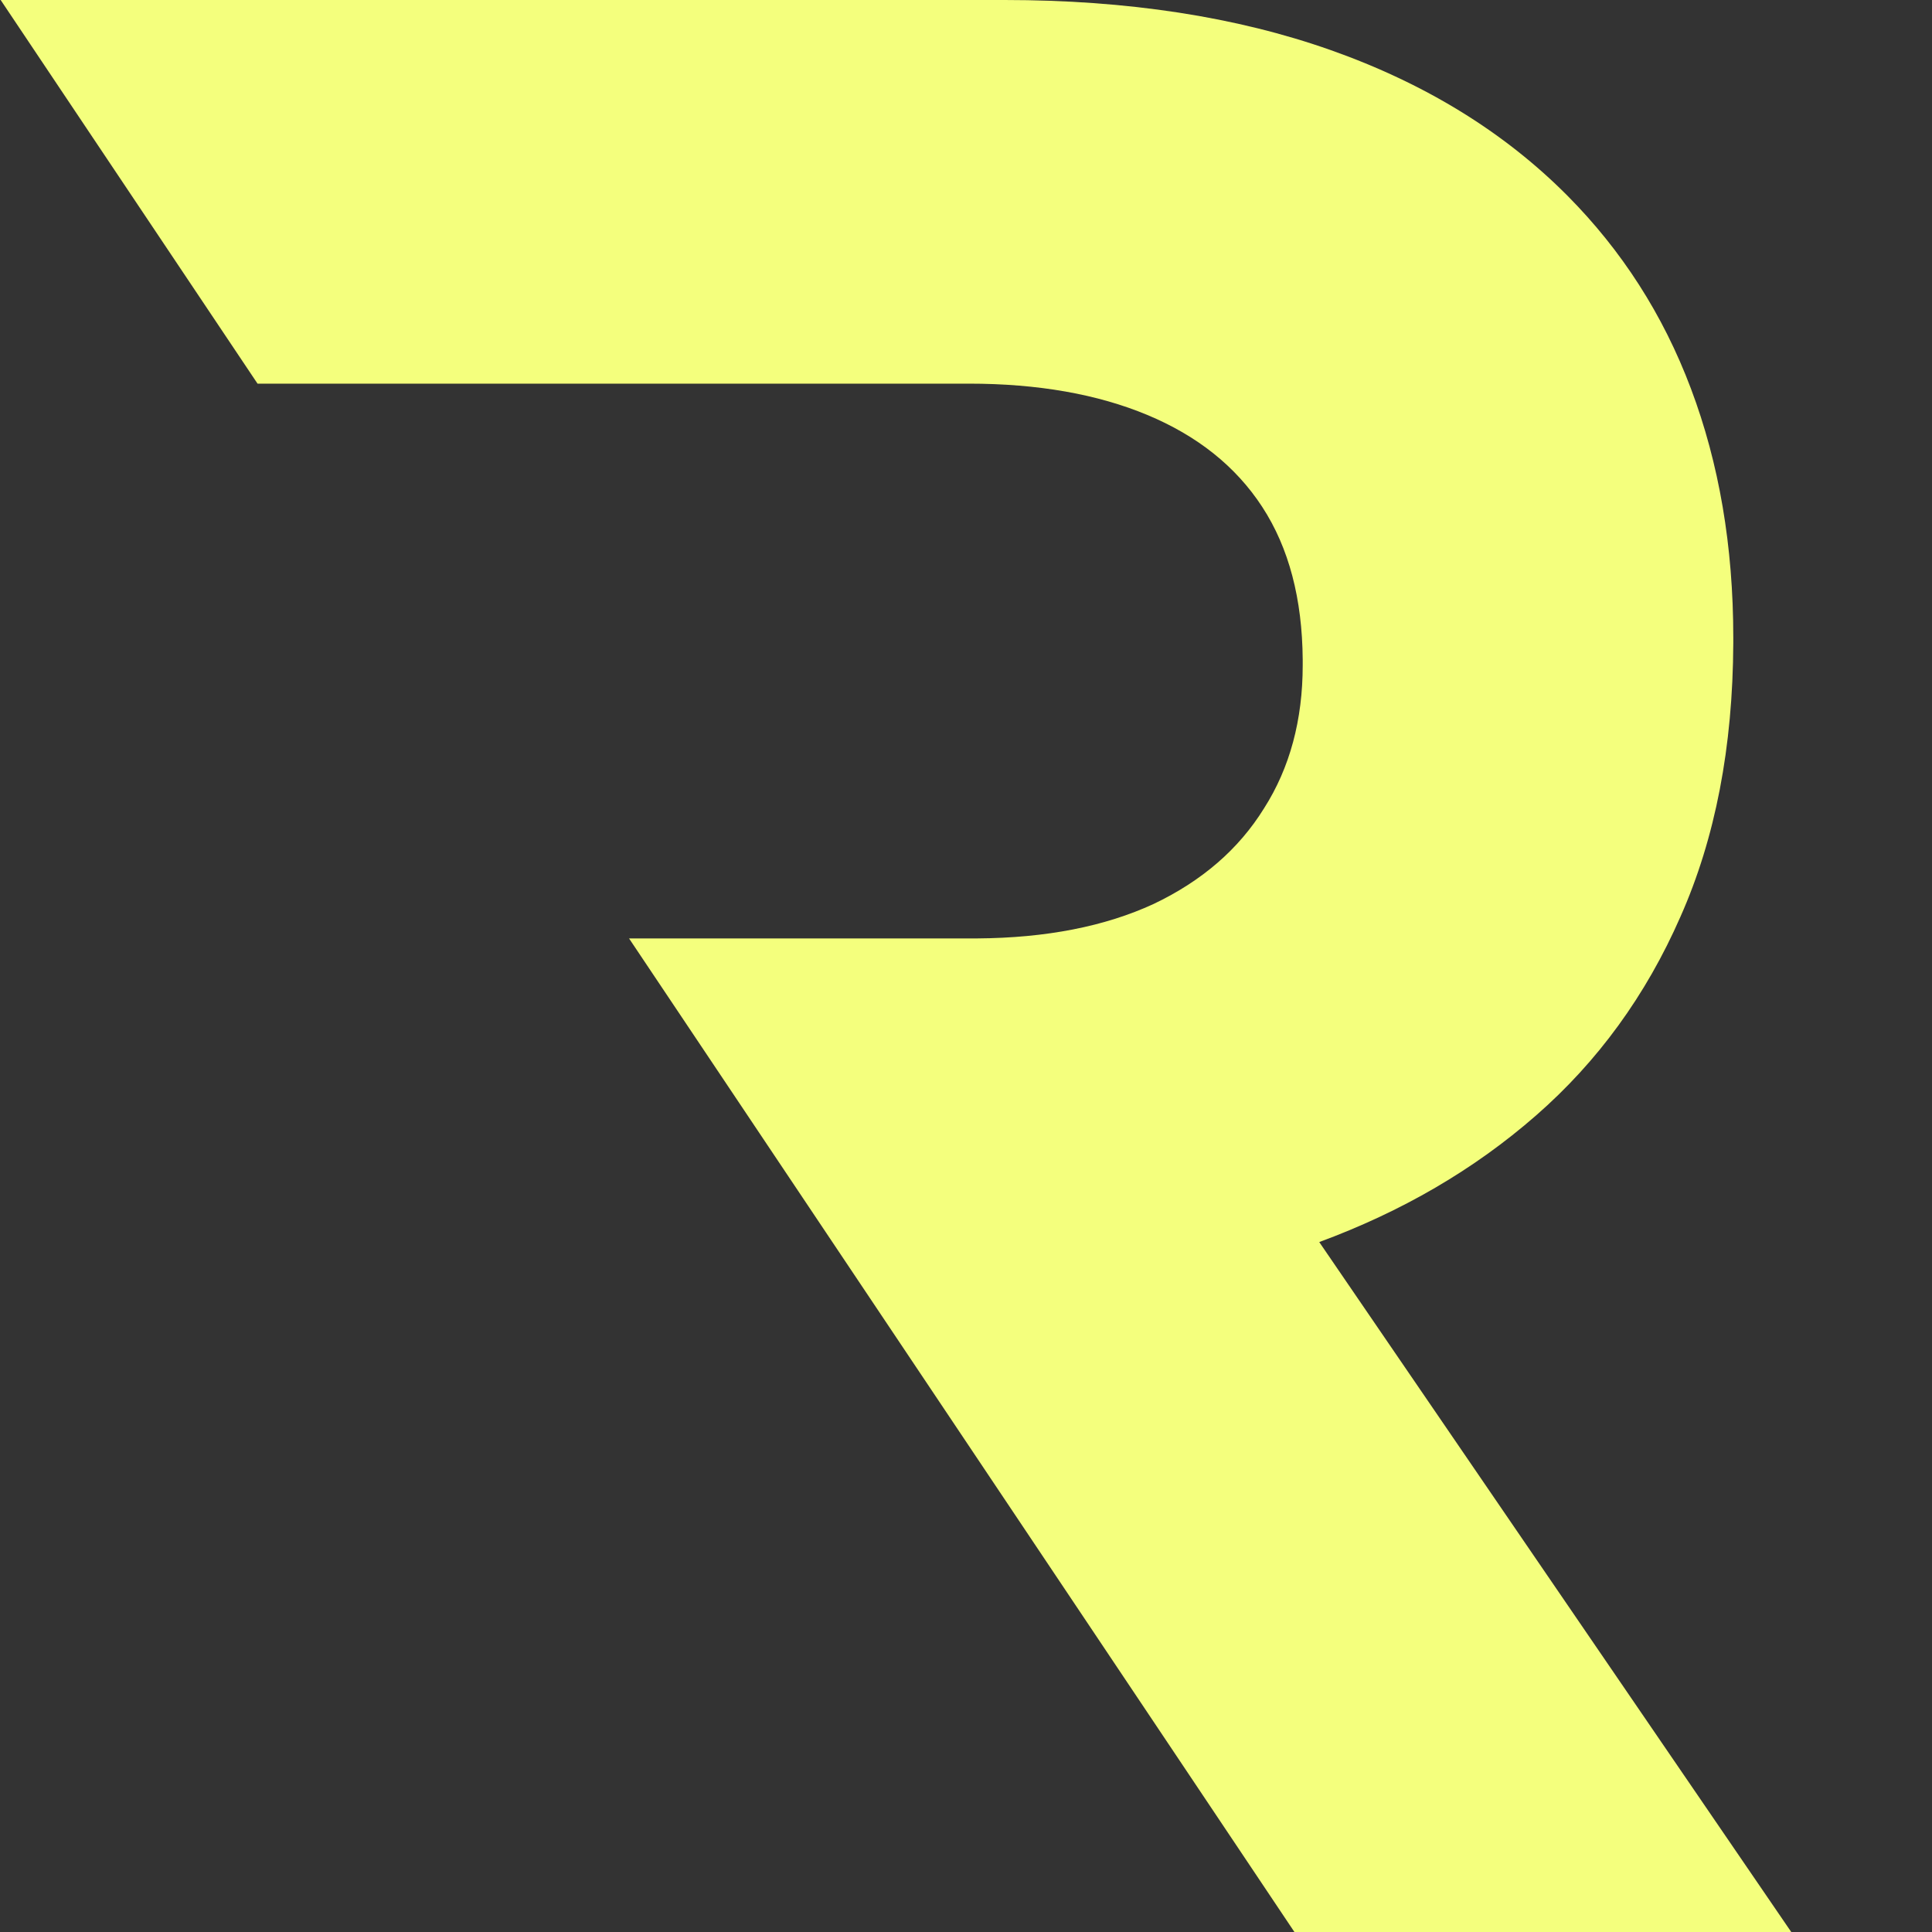 <svg xmlns="http://www.w3.org/2000/svg" xmlns:xlink="http://www.w3.org/1999/xlink" width="500" zoomAndPan="magnify" viewBox="0 0 375 375" height="500" preserveAspectRatio="xMidYMid meet" version="1.0"><rect x="0" y="0" width="375" height="375" fill="#333333" stroke="none"/><path fill="#f4ff7d" d="M 251.254 375.012 L 347.688 375.012 L 256.066 241.082 C 272.051 235.188 286.074 227.062 298.129 216.523 C 310.098 206.074 319.473 193.219 326.168 177.949 C 332.949 162.684 336.344 145 336.43 124.82 L 336.43 123.754 C 336.43 105.98 333.664 89.91 328.215 75.449 C 322.773 60.984 314.734 48.574 304.289 38.035 C 291.969 25.625 276.621 16.211 258.305 9.73 C 240.02 3.266 218.832 0 195 0 L 0.129 0 L 49.988 74.465 L 188.039 74.465 C 201.516 74.465 213.039 76.523 222.68 80.535 C 232.324 84.559 239.82 90.445 245.004 98.398 C 250.184 106.344 252.766 116.254 252.855 128.043 L 252.855 129.109 C 252.855 139.734 250.363 149.023 245.359 156.879 C 240.441 164.828 233.301 170.988 223.926 175.453 C 214.461 179.828 203.031 182.059 189.641 182.148 L 122.098 182.148 Z M 251.254 375.012 " fill-opacity="1" fill-rule="nonzero"/></svg>